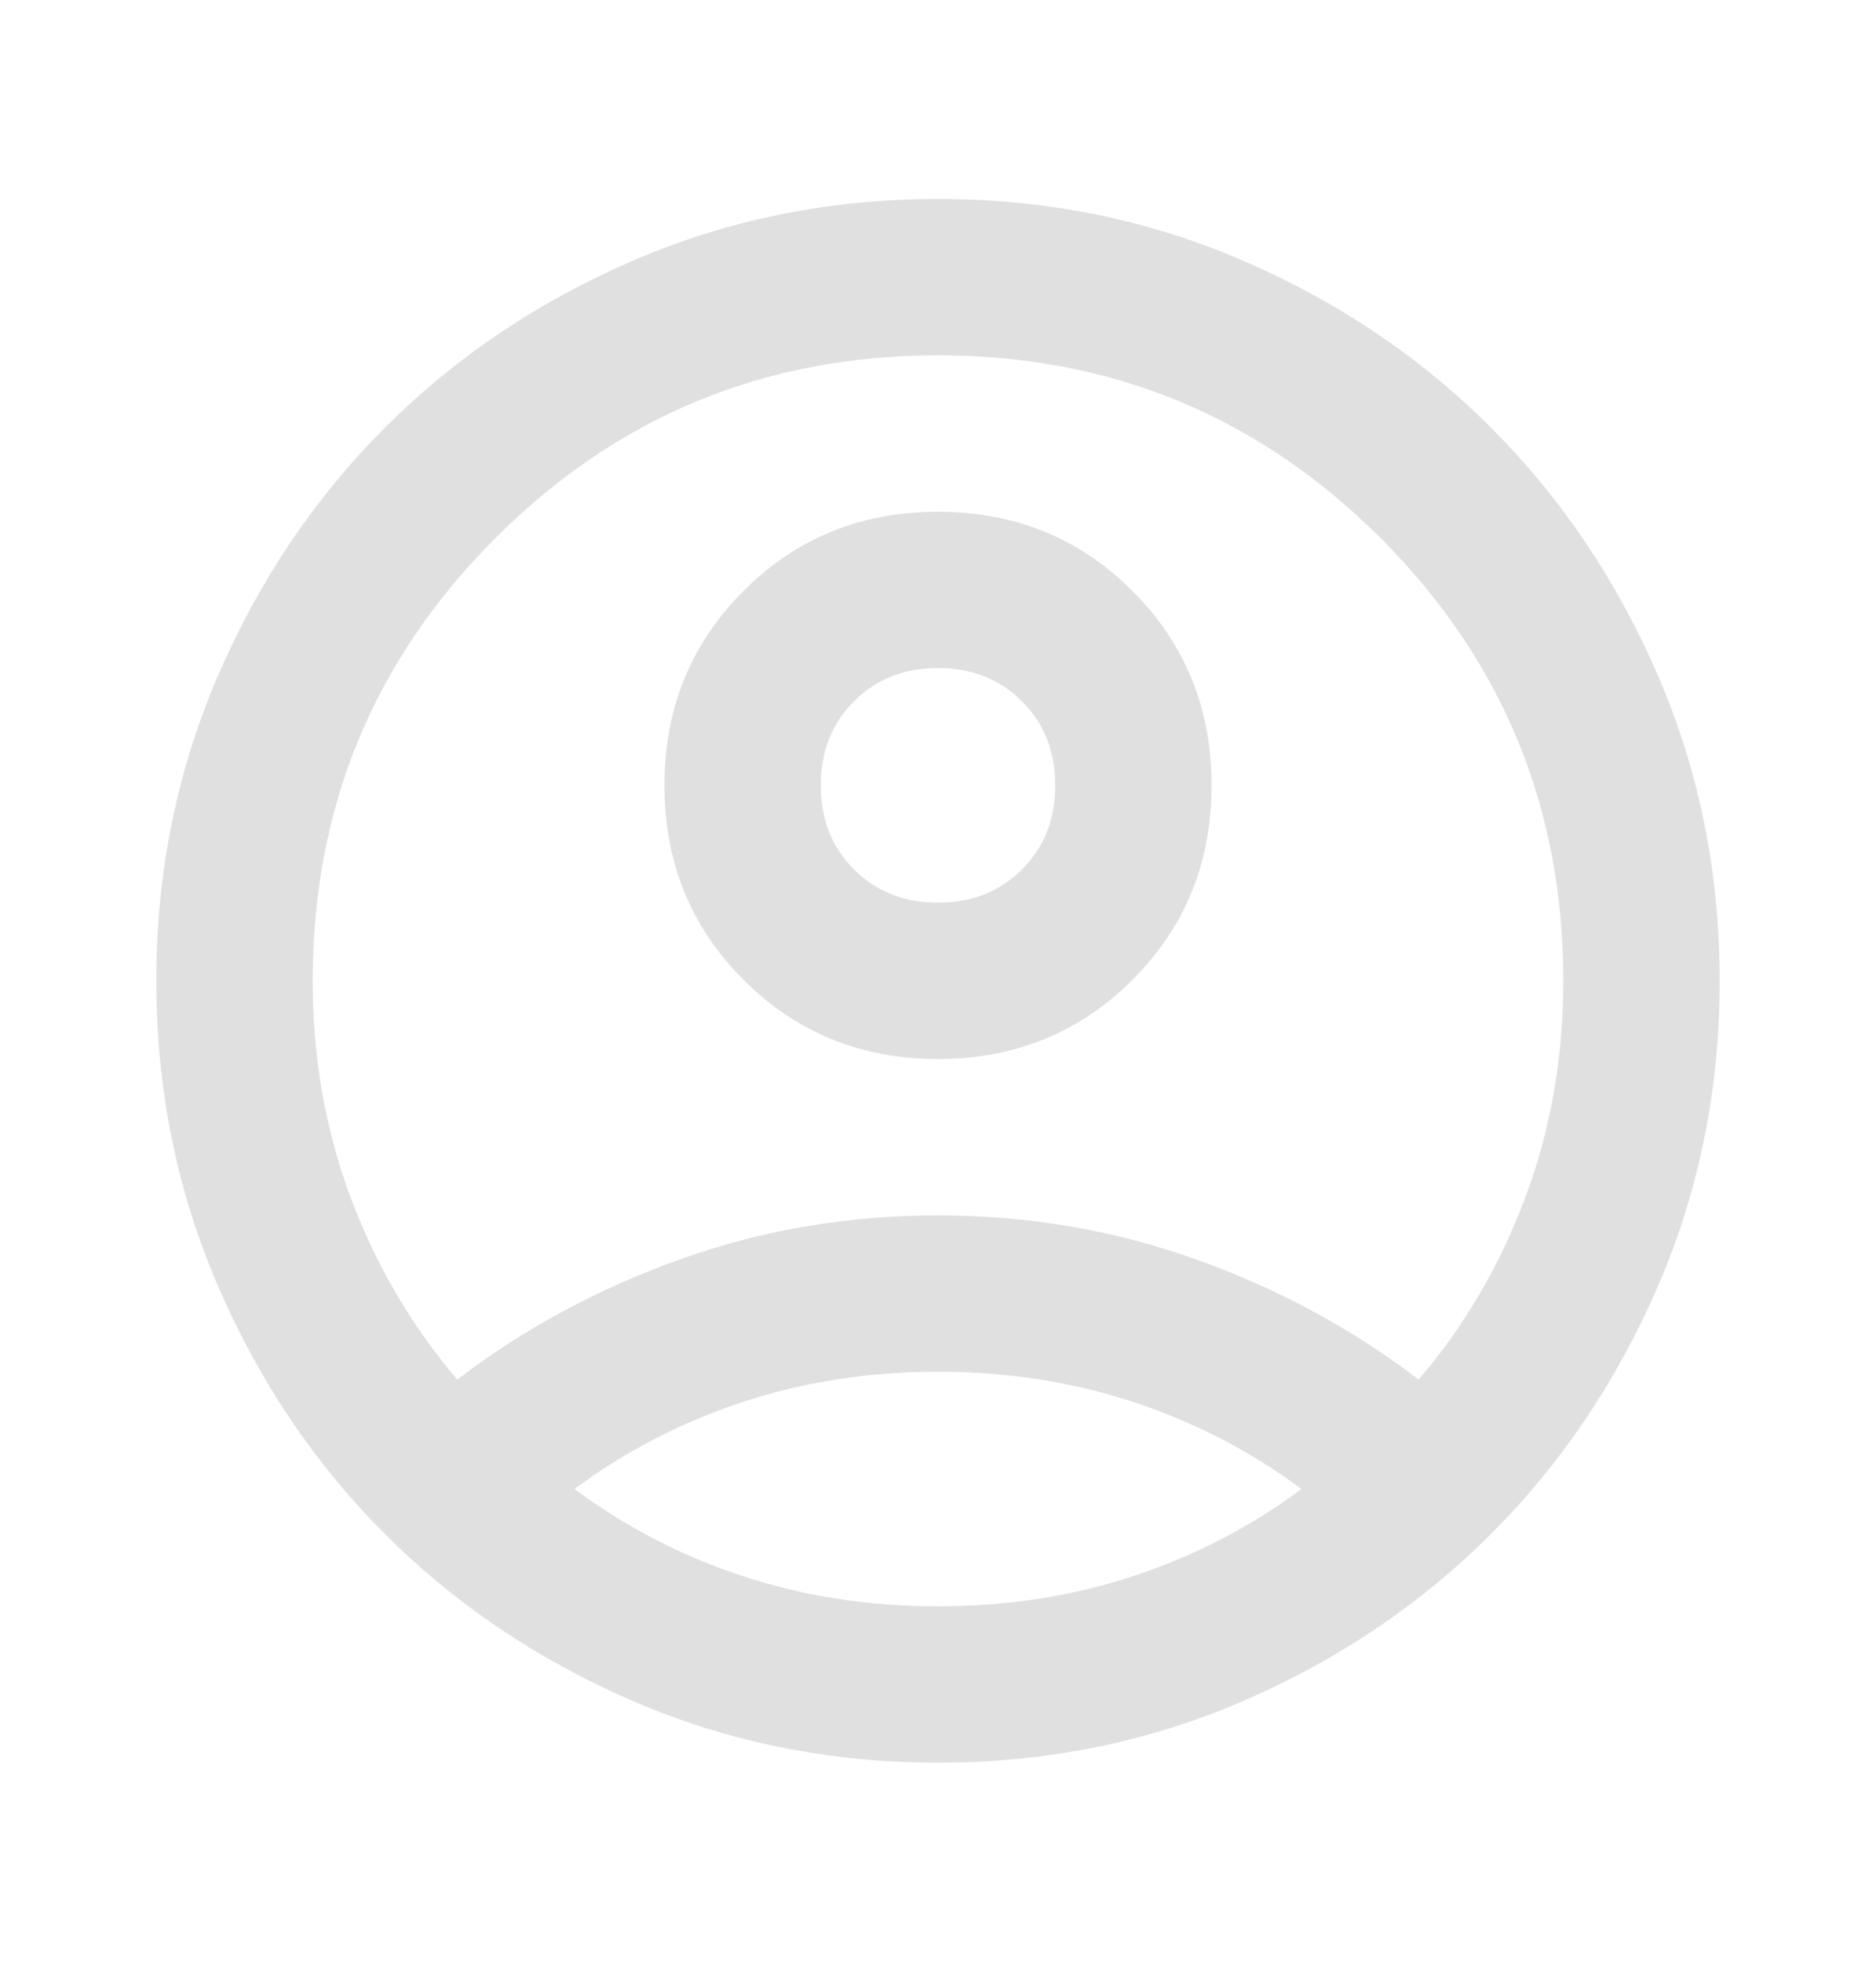 <svg width="22" height="23" viewBox="0 0 22 23" fill="none" xmlns="http://www.w3.org/2000/svg">
<mask id="mask0_8_855" style="mask-type:alpha" maskUnits="userSpaceOnUse" x="0" y="0" width="22" height="23">
<rect y="0.5" width="22" height="22" fill="#D9D9D9"/>
</mask>
<g mask="url(#mask0_8_855)">
<path opacity="0.6" d="M5.362 16.175C6.142 15.579 7.012 15.109 7.975 14.765C8.937 14.421 9.946 14.25 11 14.25C12.054 14.25 13.062 14.421 14.025 14.765C14.987 15.109 15.858 15.579 16.637 16.175C17.172 15.548 17.588 14.838 17.886 14.043C18.184 13.249 18.333 12.401 18.333 11.5C18.333 9.468 17.619 7.738 16.191 6.309C14.762 4.881 13.032 4.166 11 4.166C8.968 4.166 7.238 4.881 5.809 6.309C4.381 7.738 3.667 9.468 3.667 11.5C3.667 12.401 3.816 13.249 4.113 14.043C4.411 14.838 4.828 15.548 5.362 16.175ZM11 12.416C10.098 12.416 9.338 12.107 8.72 11.488C8.101 10.87 7.792 10.109 7.792 9.208C7.792 8.307 8.101 7.547 8.72 6.928C9.338 6.309 10.098 6 11 6C11.901 6 12.661 6.309 13.28 6.928C13.899 7.547 14.208 8.307 14.208 9.208C14.208 10.109 13.899 10.87 13.28 11.488C12.661 12.107 11.901 12.416 11 12.416ZM11 20.666C9.732 20.666 8.54 20.426 7.425 19.945C6.31 19.463 5.34 18.81 4.514 17.985C3.689 17.16 3.036 16.19 2.555 15.075C2.074 13.959 1.833 12.768 1.833 11.5C1.833 10.232 2.074 9.04 2.555 7.925C3.036 6.809 3.689 5.839 4.514 5.014C5.34 4.189 6.31 3.536 7.425 3.055C8.54 2.574 9.732 2.333 11 2.333C12.268 2.333 13.46 2.574 14.575 3.055C15.69 3.536 16.66 4.189 17.485 5.014C18.31 5.839 18.963 6.809 19.445 7.925C19.926 9.04 20.167 10.232 20.167 11.5C20.167 12.768 19.926 13.959 19.445 15.075C18.963 16.19 18.31 17.16 17.485 17.985C16.66 18.81 15.69 19.463 14.575 19.945C13.46 20.426 12.268 20.666 11 20.666ZM11 18.833C11.81 18.833 12.573 18.715 13.292 18.478C14.01 18.241 14.667 17.901 15.262 17.458C14.667 17.015 14.01 16.675 13.292 16.438C12.573 16.201 11.81 16.083 11 16.083C10.19 16.083 9.426 16.201 8.708 16.438C7.99 16.675 7.333 17.015 6.737 17.458C7.333 17.901 7.99 18.241 8.708 18.478C9.426 18.715 10.19 18.833 11 18.833ZM11 10.583C11.397 10.583 11.726 10.453 11.985 10.193C12.245 9.934 12.375 9.605 12.375 9.208C12.375 8.811 12.245 8.482 11.985 8.223C11.726 7.963 11.397 7.833 11 7.833C10.603 7.833 10.274 7.963 10.014 8.223C9.755 8.482 9.625 8.811 9.625 9.208C9.625 9.605 9.755 9.934 10.014 10.193C10.274 10.453 10.603 10.583 11 10.583Z" fill="#CCCCCC"/>
</g>
</svg>
